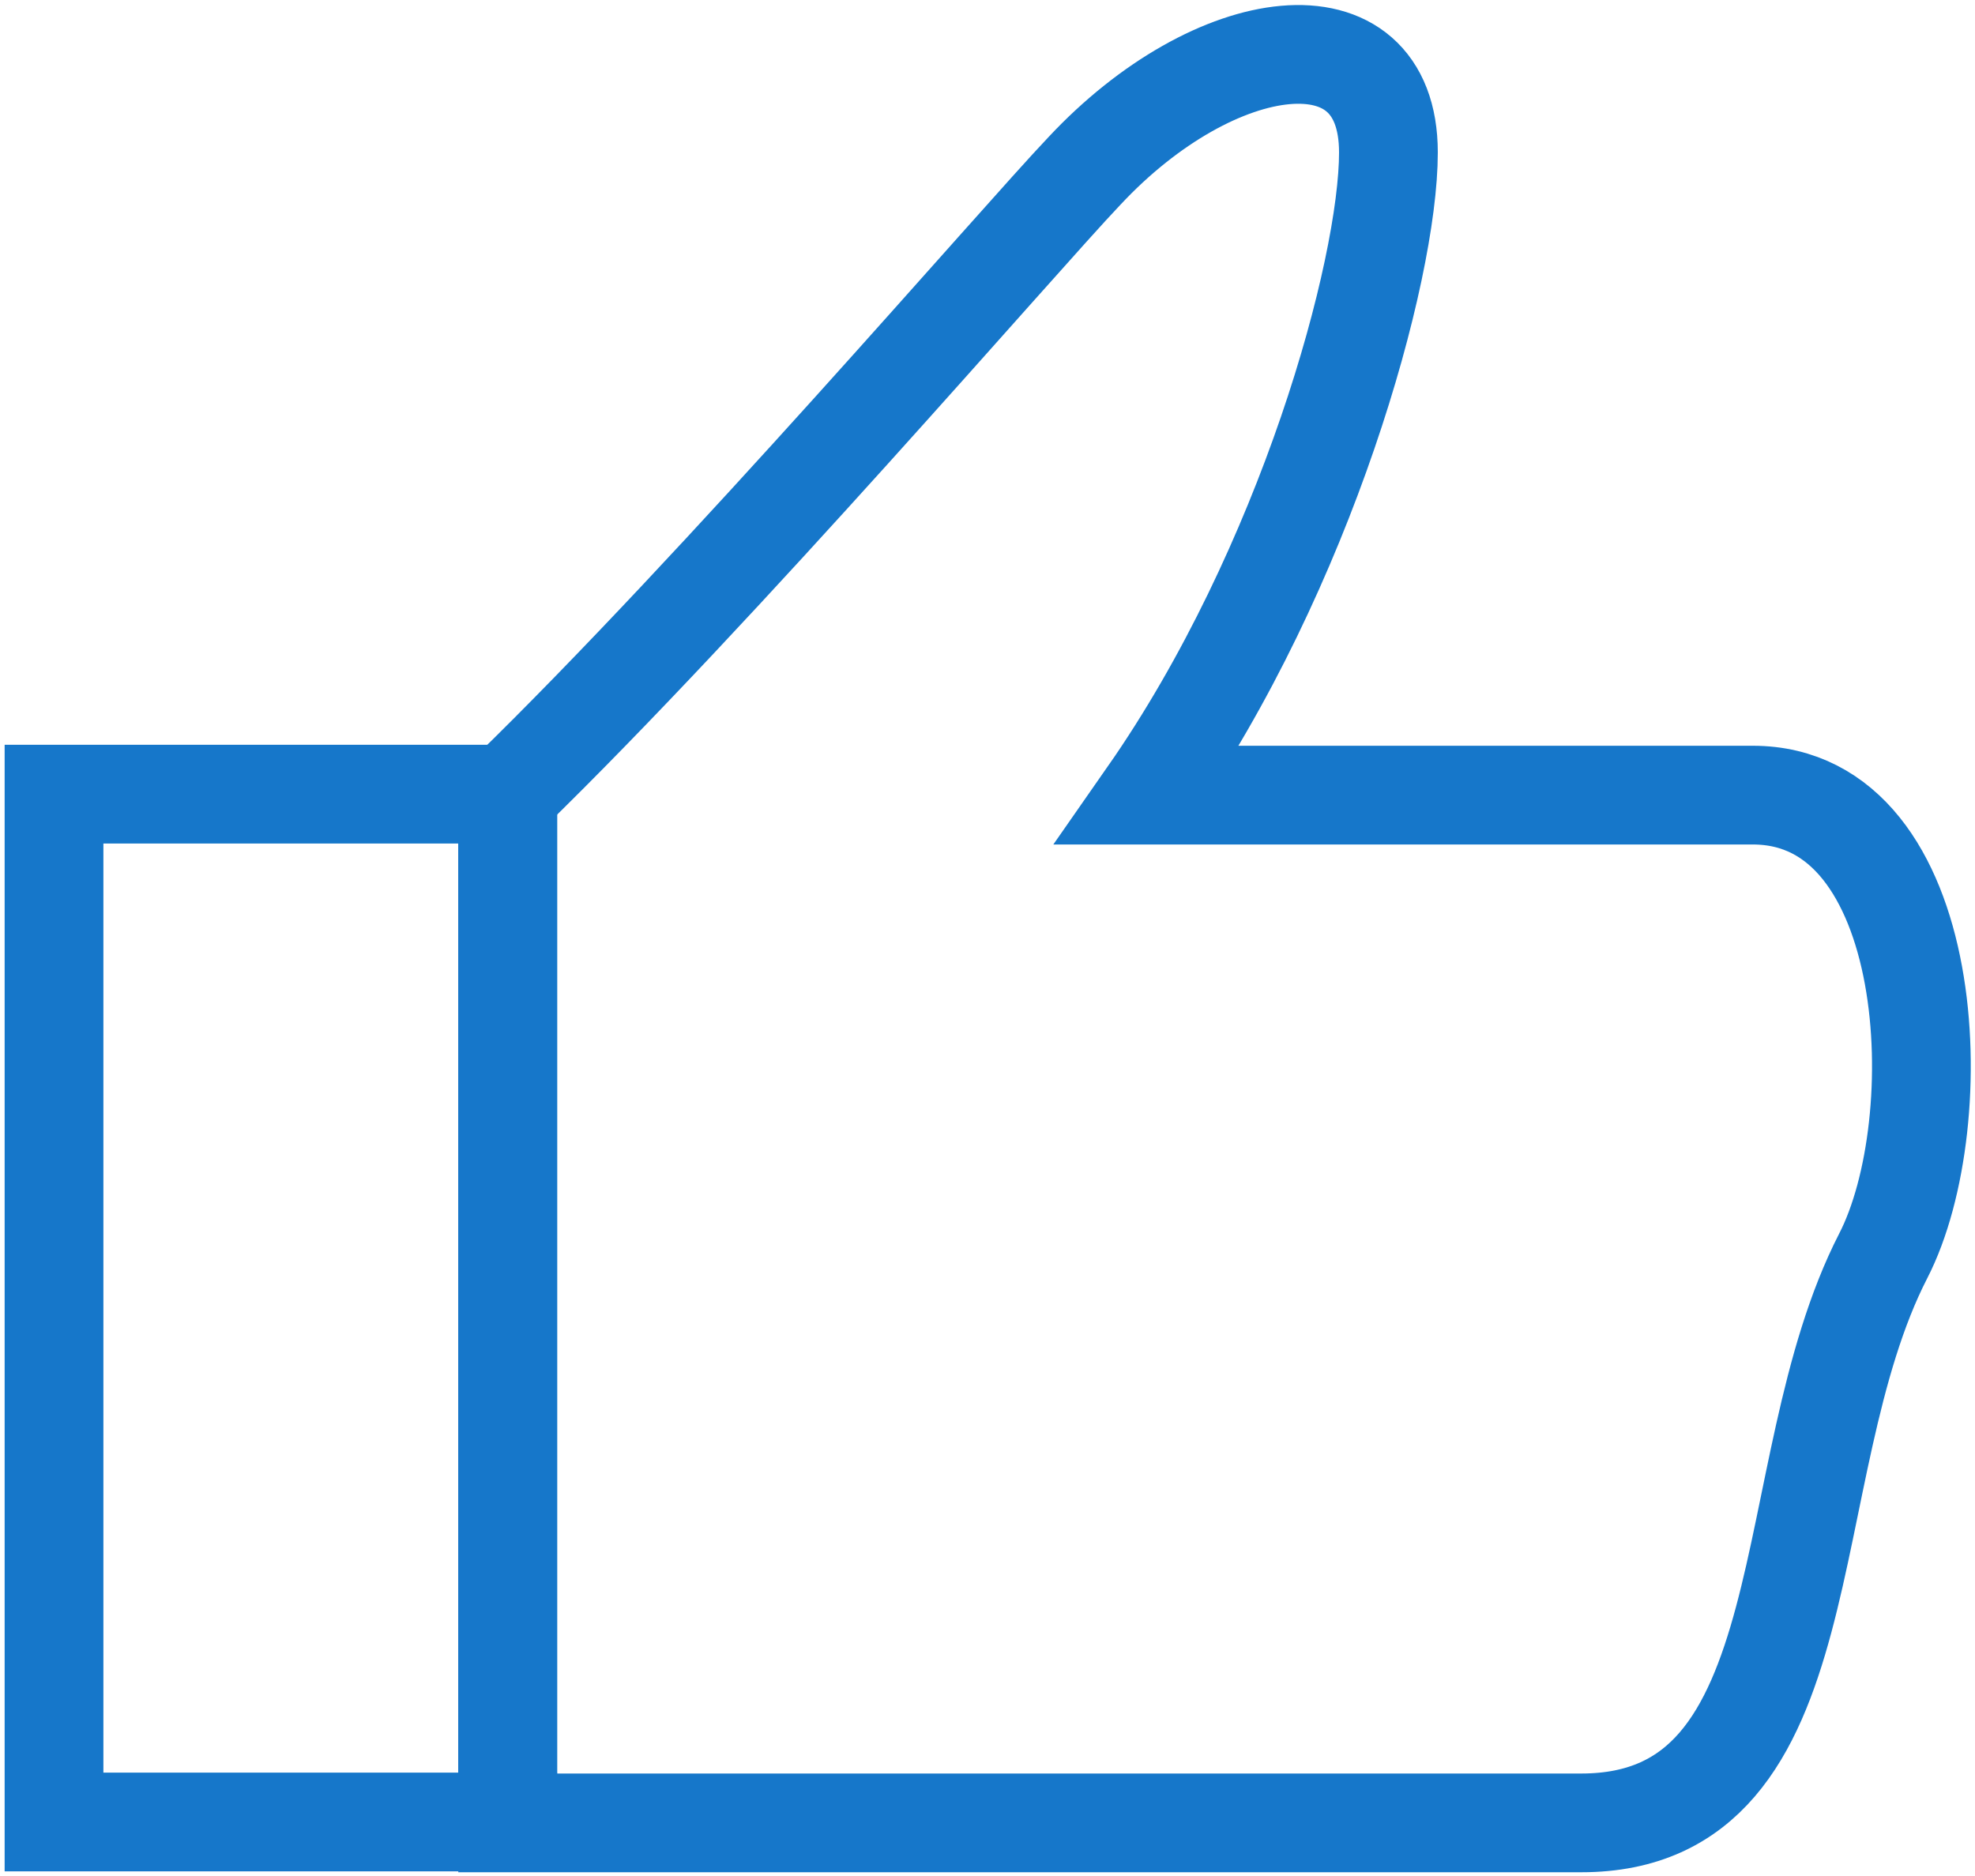 <svg xmlns="http://www.w3.org/2000/svg" width="20" height="19" fill="none"><g stroke="#1677CA" stroke-miterlimit="10" clip-path="url(#a)"><path d="M5.143 8.043H.547v10.41h4.596V8.042Z"/><path d="M5.14 18.452V8.042c2.162-2.103 5.164-5.598 5.841-6.31C12.302.317 14.06.076 14.06 1.544c0 1.195-.83 4.208-2.435 6.509h6.125c1.878 0 2.02 3.309 1.32 4.668-1.113 2.17-.556 5.741-3.056 5.741H5.141v-.01Z"/></g><defs><clipPath id="a"><path fill="#fff" d="M0 0h20v19H0z"/></clipPath></defs></svg>